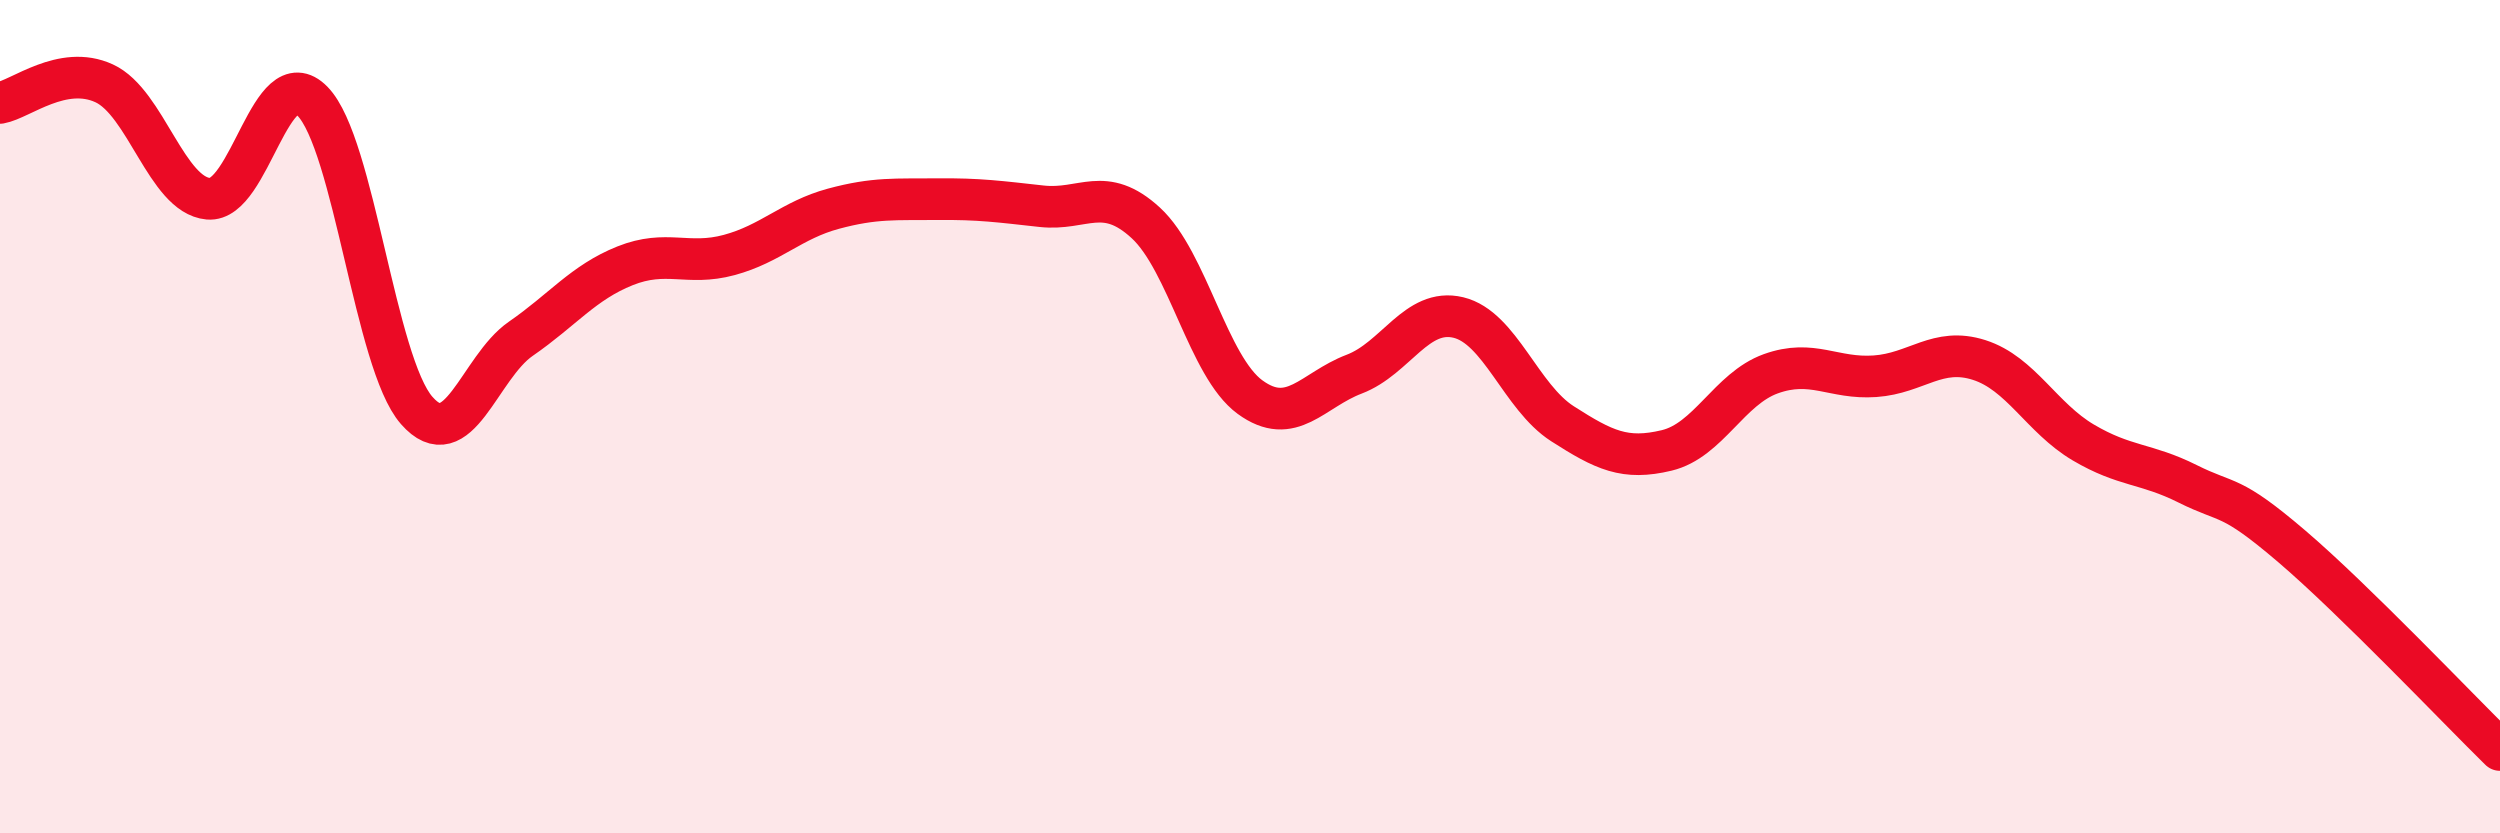 
    <svg width="60" height="20" viewBox="0 0 60 20" xmlns="http://www.w3.org/2000/svg">
      <path
        d="M 0,2.47 C 0.5,2.38 1.5,1.54 2.5,2 C 3.5,2.46 4,4.68 5,4.77 C 6,4.86 6.5,1.41 7.5,2.43 C 8.5,3.45 9,8.71 10,9.85 C 11,10.99 11.5,8.82 12.5,8.13 C 13.5,7.44 14,6.78 15,6.38 C 16,5.98 16.5,6.39 17.5,6.12 C 18.5,5.85 19,5.28 20,5.01 C 21,4.74 21.5,4.79 22.5,4.78 C 23.5,4.77 24,4.84 25,4.95 C 26,5.06 26.5,4.43 27.5,5.35 C 28.5,6.27 29,8.8 30,9.53 C 31,10.26 31.5,9.36 32.5,8.98 C 33.5,8.6 34,7.38 35,7.62 C 36,7.86 36.5,9.53 37.5,10.17 C 38.5,10.81 39,11.05 40,10.81 C 41,10.57 41.5,9.33 42.5,8.97 C 43.5,8.61 44,9.1 45,9.03 C 46,8.96 46.5,8.32 47.5,8.64 C 48.5,8.96 49,10.03 50,10.62 C 51,11.21 51.5,11.11 52.5,11.61 C 53.5,12.11 53.5,11.83 55,13.11 C 56.5,14.39 59,17.02 60,18L60 20L0 20Z"
        fill="#EB0A25"
        opacity="0.1"
        stroke-linecap="round"
        stroke-linejoin="round"
      />
      <path
        d="M 0,2.47 C 0.5,2.38 1.5,1.54 2.5,2 C 3.5,2.46 4,4.68 5,4.77 C 6,4.86 6.5,1.41 7.5,2.43 C 8.5,3.45 9,8.71 10,9.85 C 11,10.99 11.5,8.82 12.5,8.13 C 13.5,7.44 14,6.78 15,6.38 C 16,5.98 16.5,6.39 17.5,6.12 C 18.5,5.85 19,5.28 20,5.01 C 21,4.74 21.5,4.79 22.5,4.78 C 23.5,4.77 24,4.84 25,4.95 C 26,5.06 26.5,4.43 27.5,5.35 C 28.5,6.27 29,8.8 30,9.53 C 31,10.26 31.5,9.36 32.5,8.98 C 33.5,8.6 34,7.38 35,7.62 C 36,7.86 36.5,9.53 37.5,10.17 C 38.5,10.81 39,11.05 40,10.81 C 41,10.57 41.5,9.33 42.5,8.97 C 43.5,8.61 44,9.1 45,9.03 C 46,8.96 46.5,8.32 47.5,8.64 C 48.5,8.96 49,10.03 50,10.62 C 51,11.21 51.5,11.11 52.5,11.61 C 53.5,12.11 53.5,11.83 55,13.11 C 56.5,14.39 59,17.02 60,18"
        stroke="#EB0A25"
        stroke-width="1"
        fill="none"
        stroke-linecap="round"
        stroke-linejoin="round"
      />
    </svg>
  